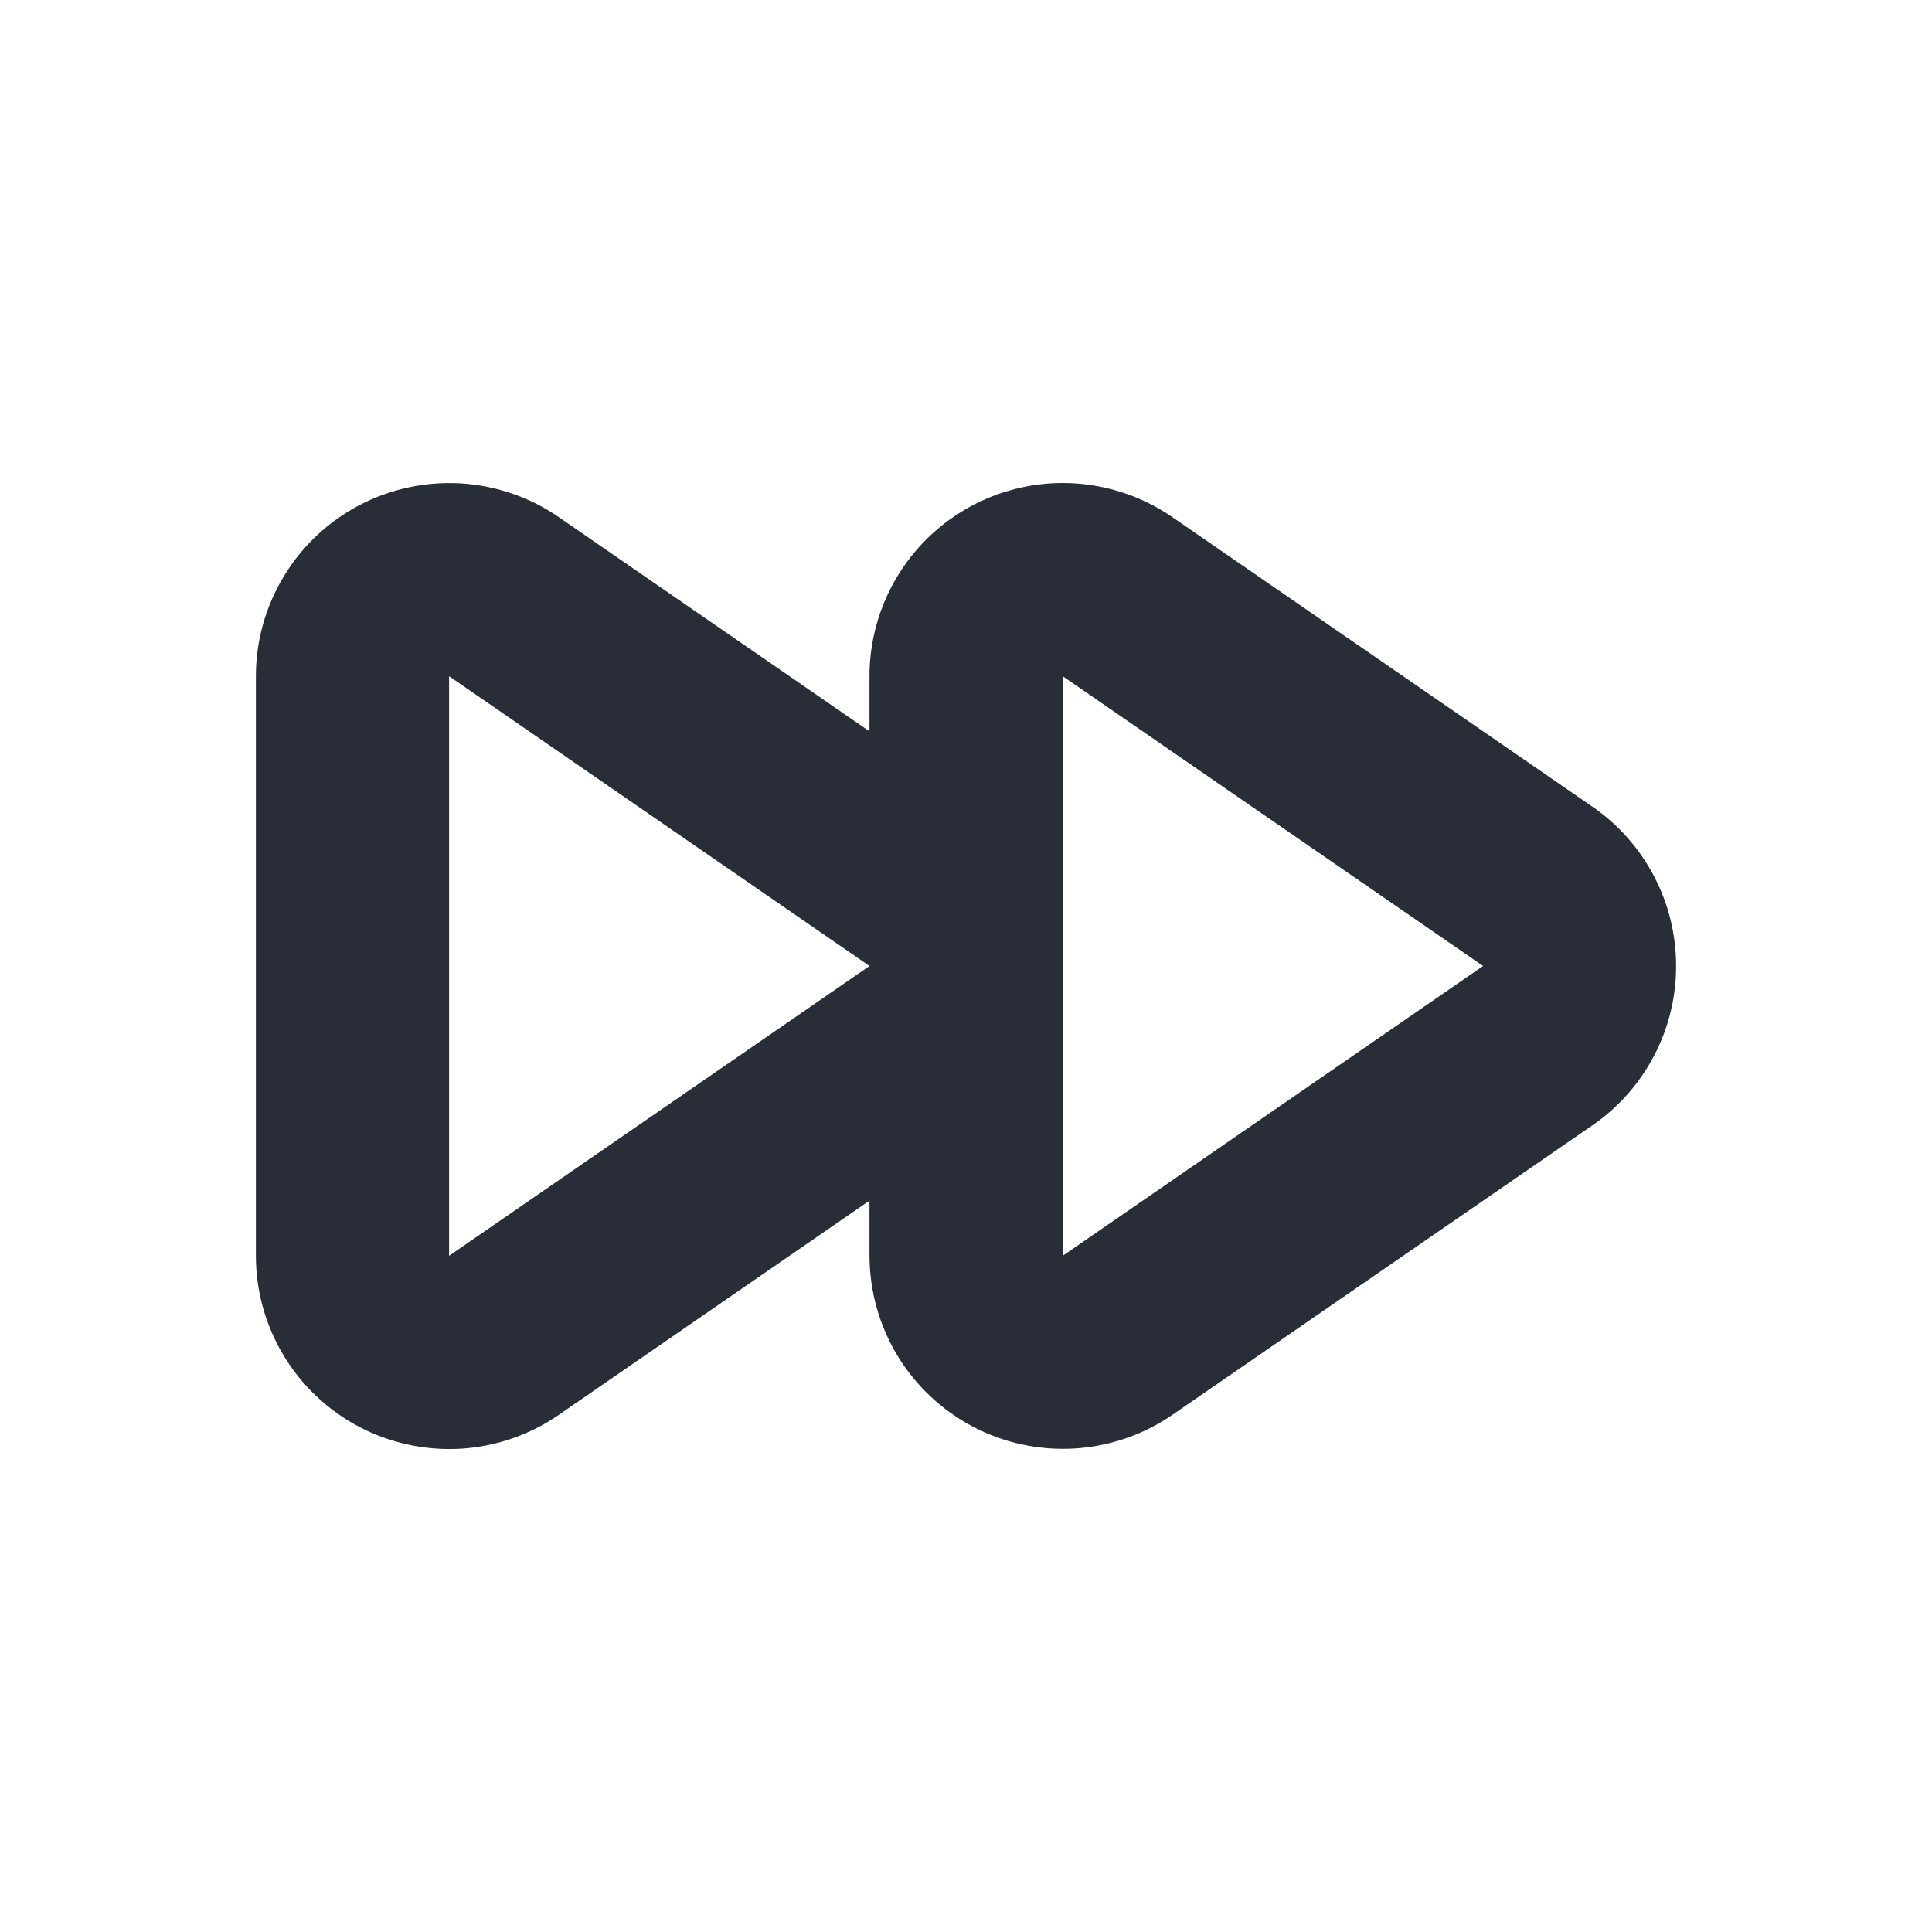 <svg width="20" height="20" viewBox="0 0 20 20" fill="none" xmlns="http://www.w3.org/2000/svg">
<g clip-path="url(#clip0_7823_56895)">
<path fill-rule="evenodd" clip-rule="evenodd" d="M11.001 5C11.399 5 11.796 5.119 12.136 5.353L16.488 8.353C16.754 8.537 16.972 8.783 17.122 9.07C17.273 9.357 17.351 9.676 17.351 10C17.351 10.324 17.273 10.643 17.122 10.93C16.972 11.217 16.754 11.463 16.488 11.647L12.136 14.647C11.836 14.853 11.485 14.973 11.121 14.995C10.757 15.016 10.394 14.938 10.072 14.769C9.749 14.599 9.479 14.345 9.29 14.033C9.102 13.722 9.002 13.364 9.001 13V12.429L5.784 14.647C5.484 14.854 5.133 14.975 4.769 14.997C4.405 15.018 4.042 14.94 3.719 14.771C3.396 14.601 3.126 14.347 2.937 14.034C2.749 13.722 2.649 13.365 2.649 13V7C2.649 6.635 2.749 6.278 2.938 5.966C3.126 5.654 3.397 5.4 3.719 5.23C4.042 5.061 4.405 4.983 4.769 5.004C5.133 5.026 5.484 5.146 5.784 5.353L9.001 7.571V7C9.001 6.47 9.212 5.961 9.587 5.586C9.962 5.211 10.471 5 11.001 5ZM11.001 7V13L15.353 10L11.001 7ZM4.649 7V13L9.001 10L4.649 7Z" fill="#282D37"/>
</g>
<defs>
<clipPath id="clip0_7823_56895">
<rect width="20" height="20" fill="white"/>
</clipPath>
</defs>
</svg>

